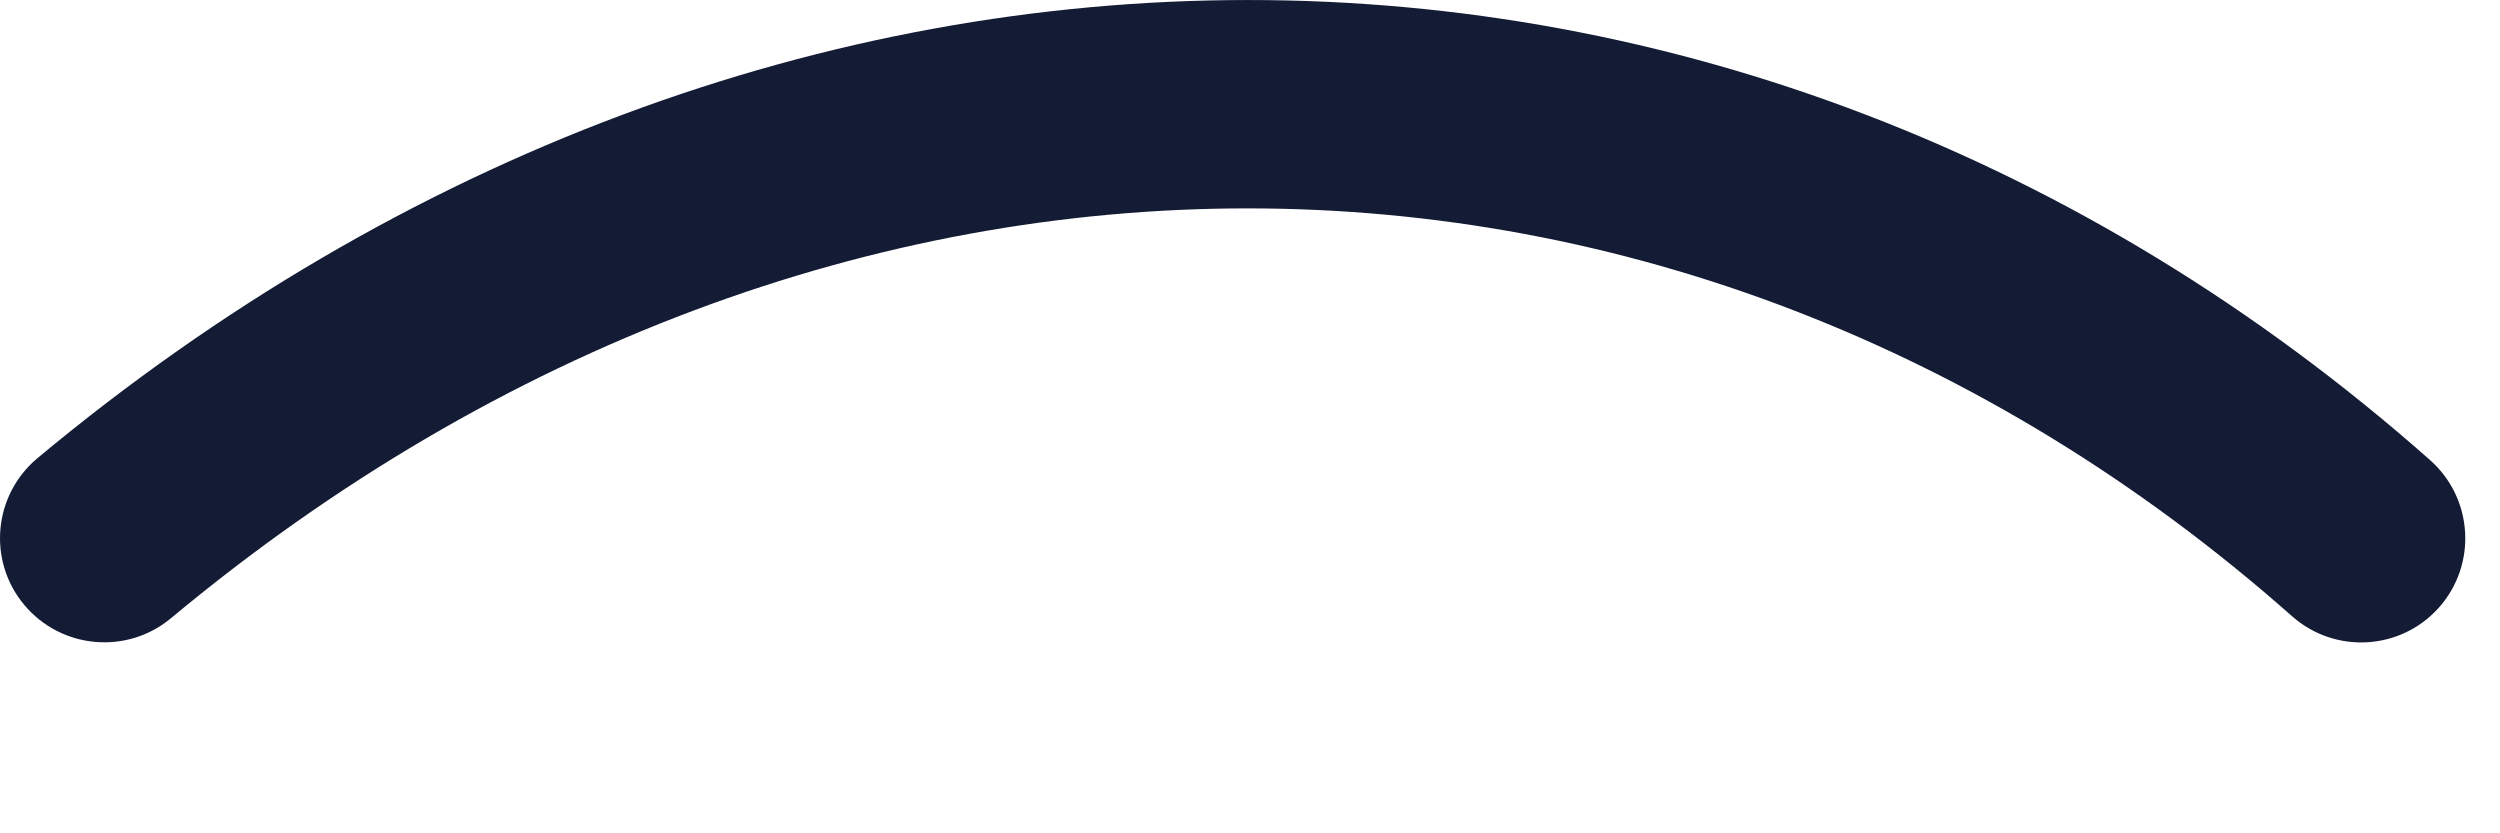 <?xml version="1.0" encoding="utf-8"?>
<svg xmlns="http://www.w3.org/2000/svg" fill="none" height="100%" overflow="visible" preserveAspectRatio="none" style="display: block;" viewBox="0 0 12 4" width="100%">
<path d="M0.18 2.199C3.693 -0.728 8.331 -0.741 11.665 2.209C11.871 2.392 11.891 2.708 11.708 2.915C11.525 3.122 11.209 3.141 11.002 2.958C8.057 0.352 3.974 0.34 0.82 2.968C0.608 3.144 0.293 3.115 0.116 2.903C-0.061 2.691 -0.032 2.376 0.18 2.199Z" fill="#141B34" id="Vector (Stroke)"/>
</svg>